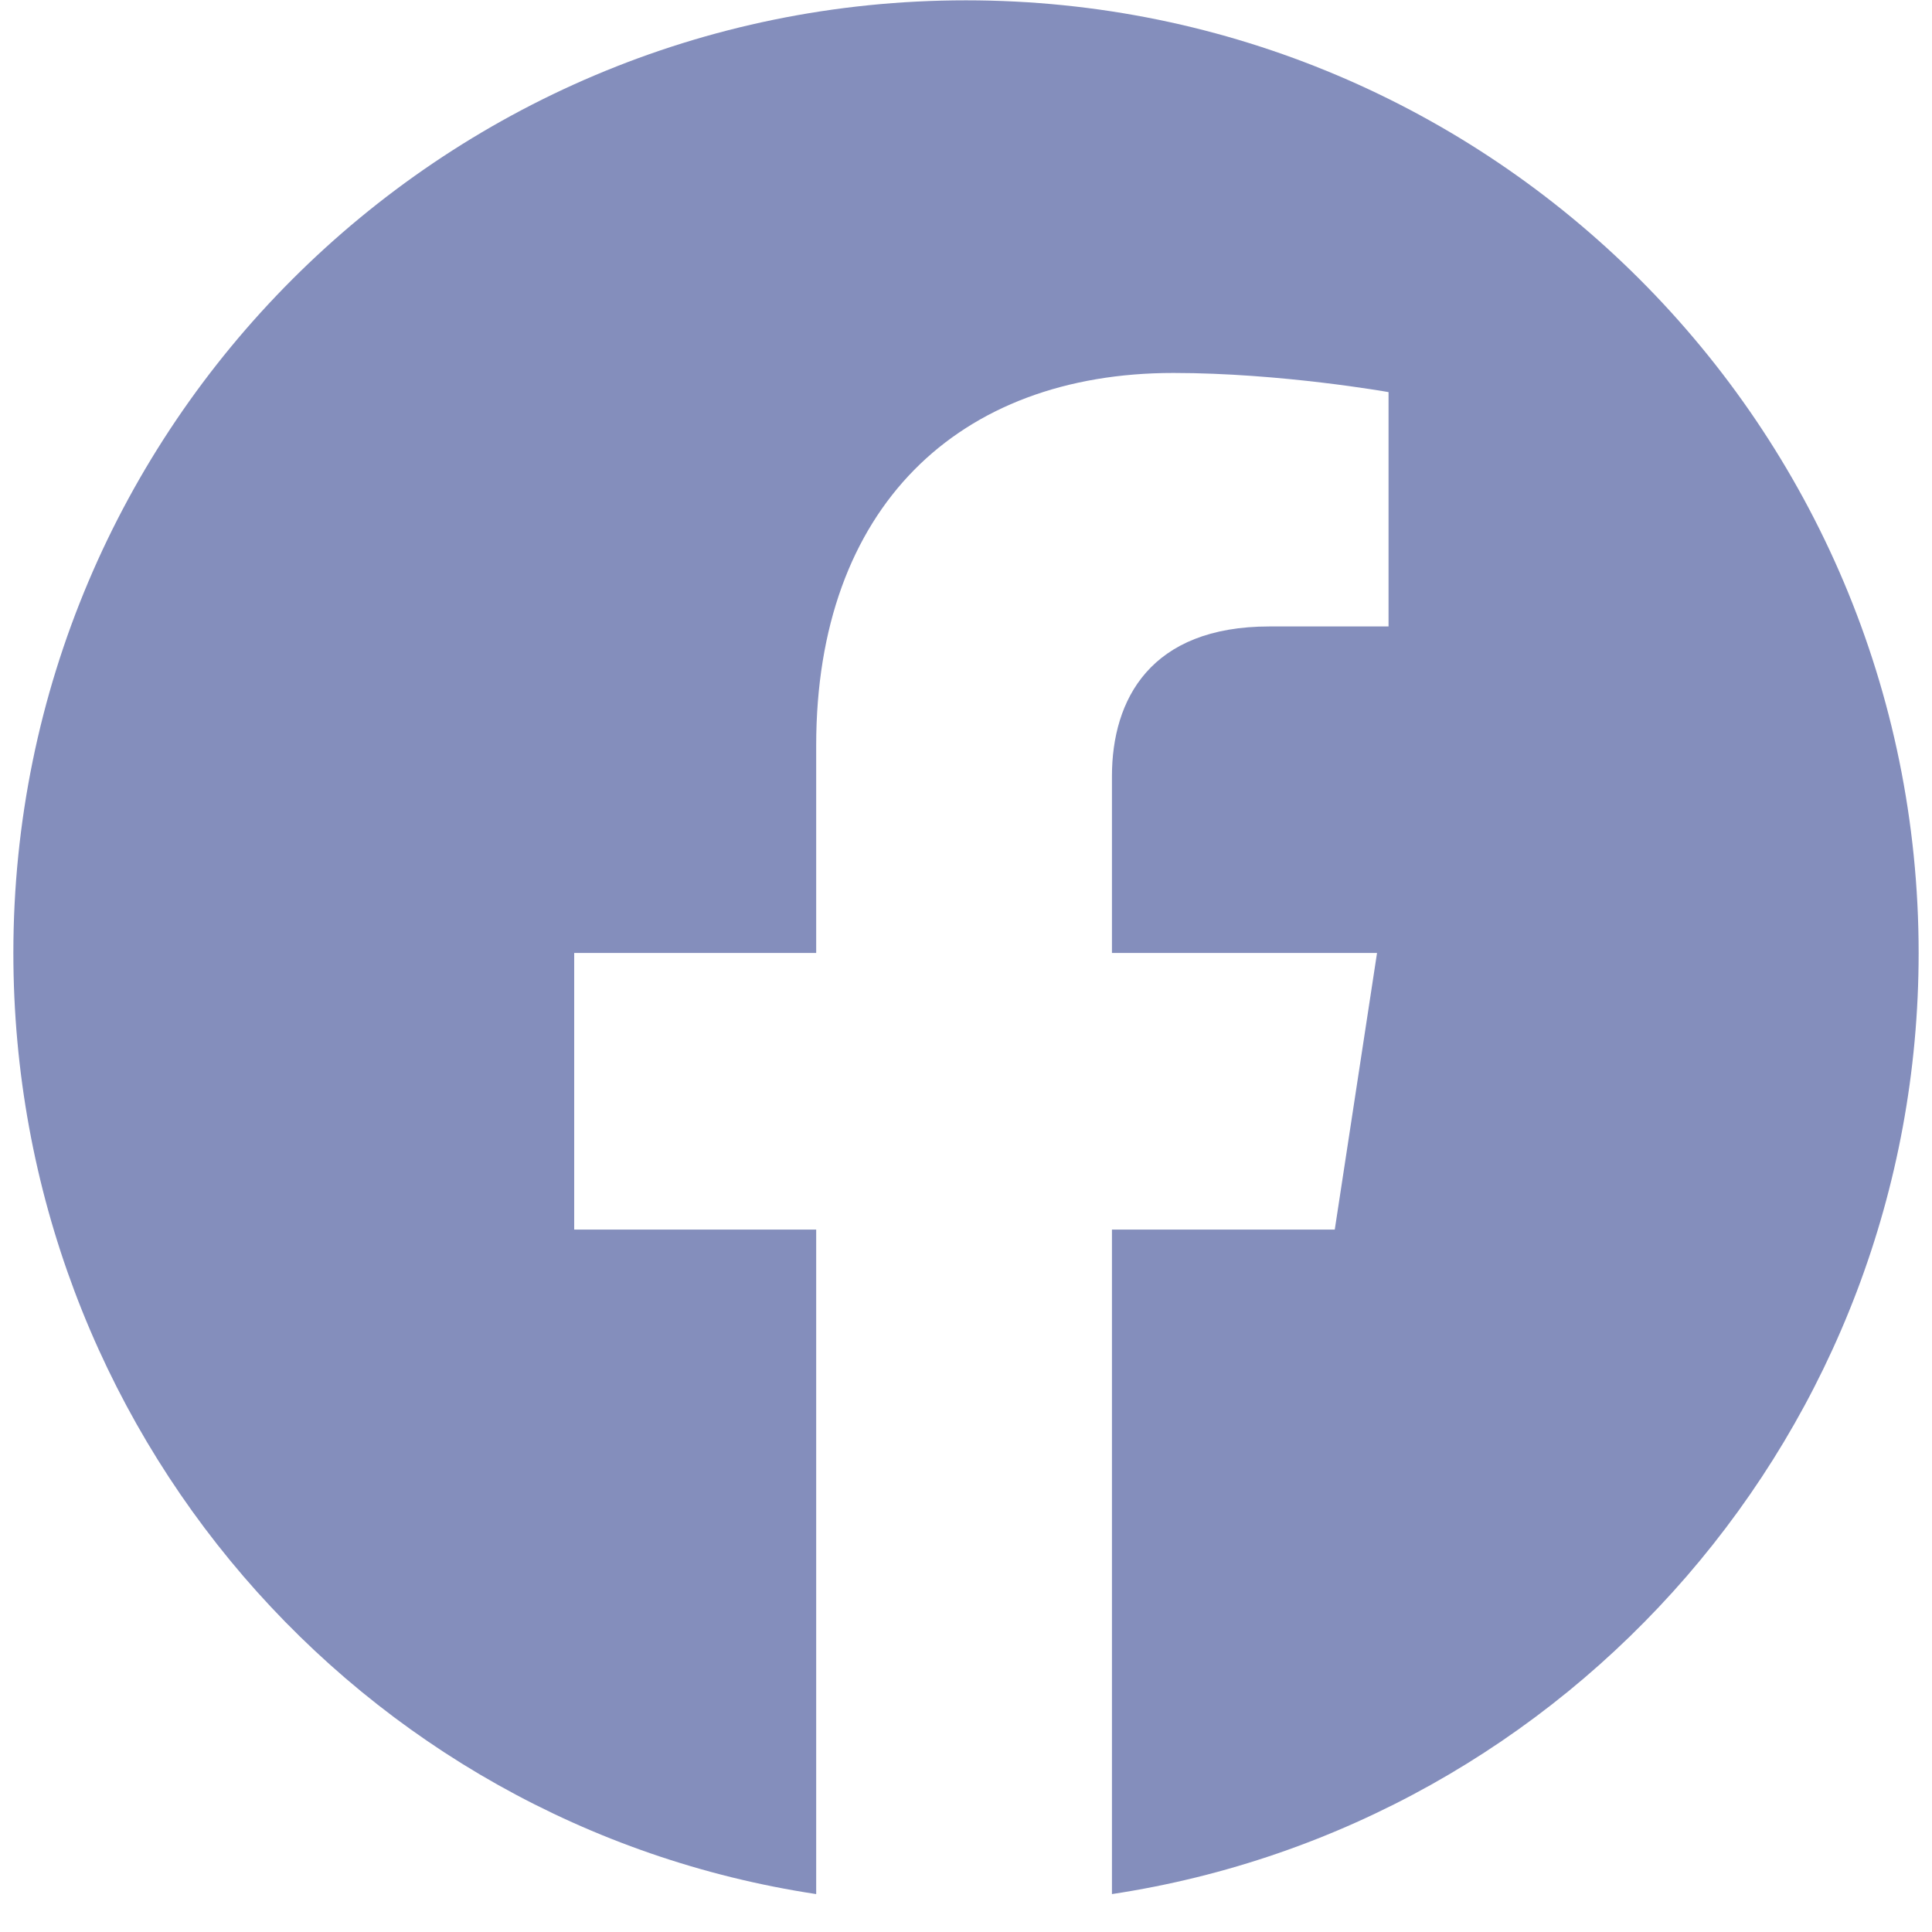 <svg width="24" height="24" viewBox="0 0 24 24" fill="none" xmlns="http://www.w3.org/2000/svg">
<path d="M23.834 11.838C23.834 17.755 19.492 22.67 13.813 23.529V15.274H16.581L17.106 11.838H13.813V9.643C13.813 8.689 14.29 7.782 15.77 7.782H17.249V4.871C17.249 4.871 15.913 4.633 14.577 4.633C11.905 4.633 10.139 6.303 10.139 9.261V11.838H7.133V15.274H10.139V23.529C4.46 22.67 0.166 17.755 0.166 11.838C0.166 5.301 5.463 0.004 12 0.004C18.538 0.004 23.834 5.301 23.834 11.838Z" fill="#848EBC"/>
</svg>
